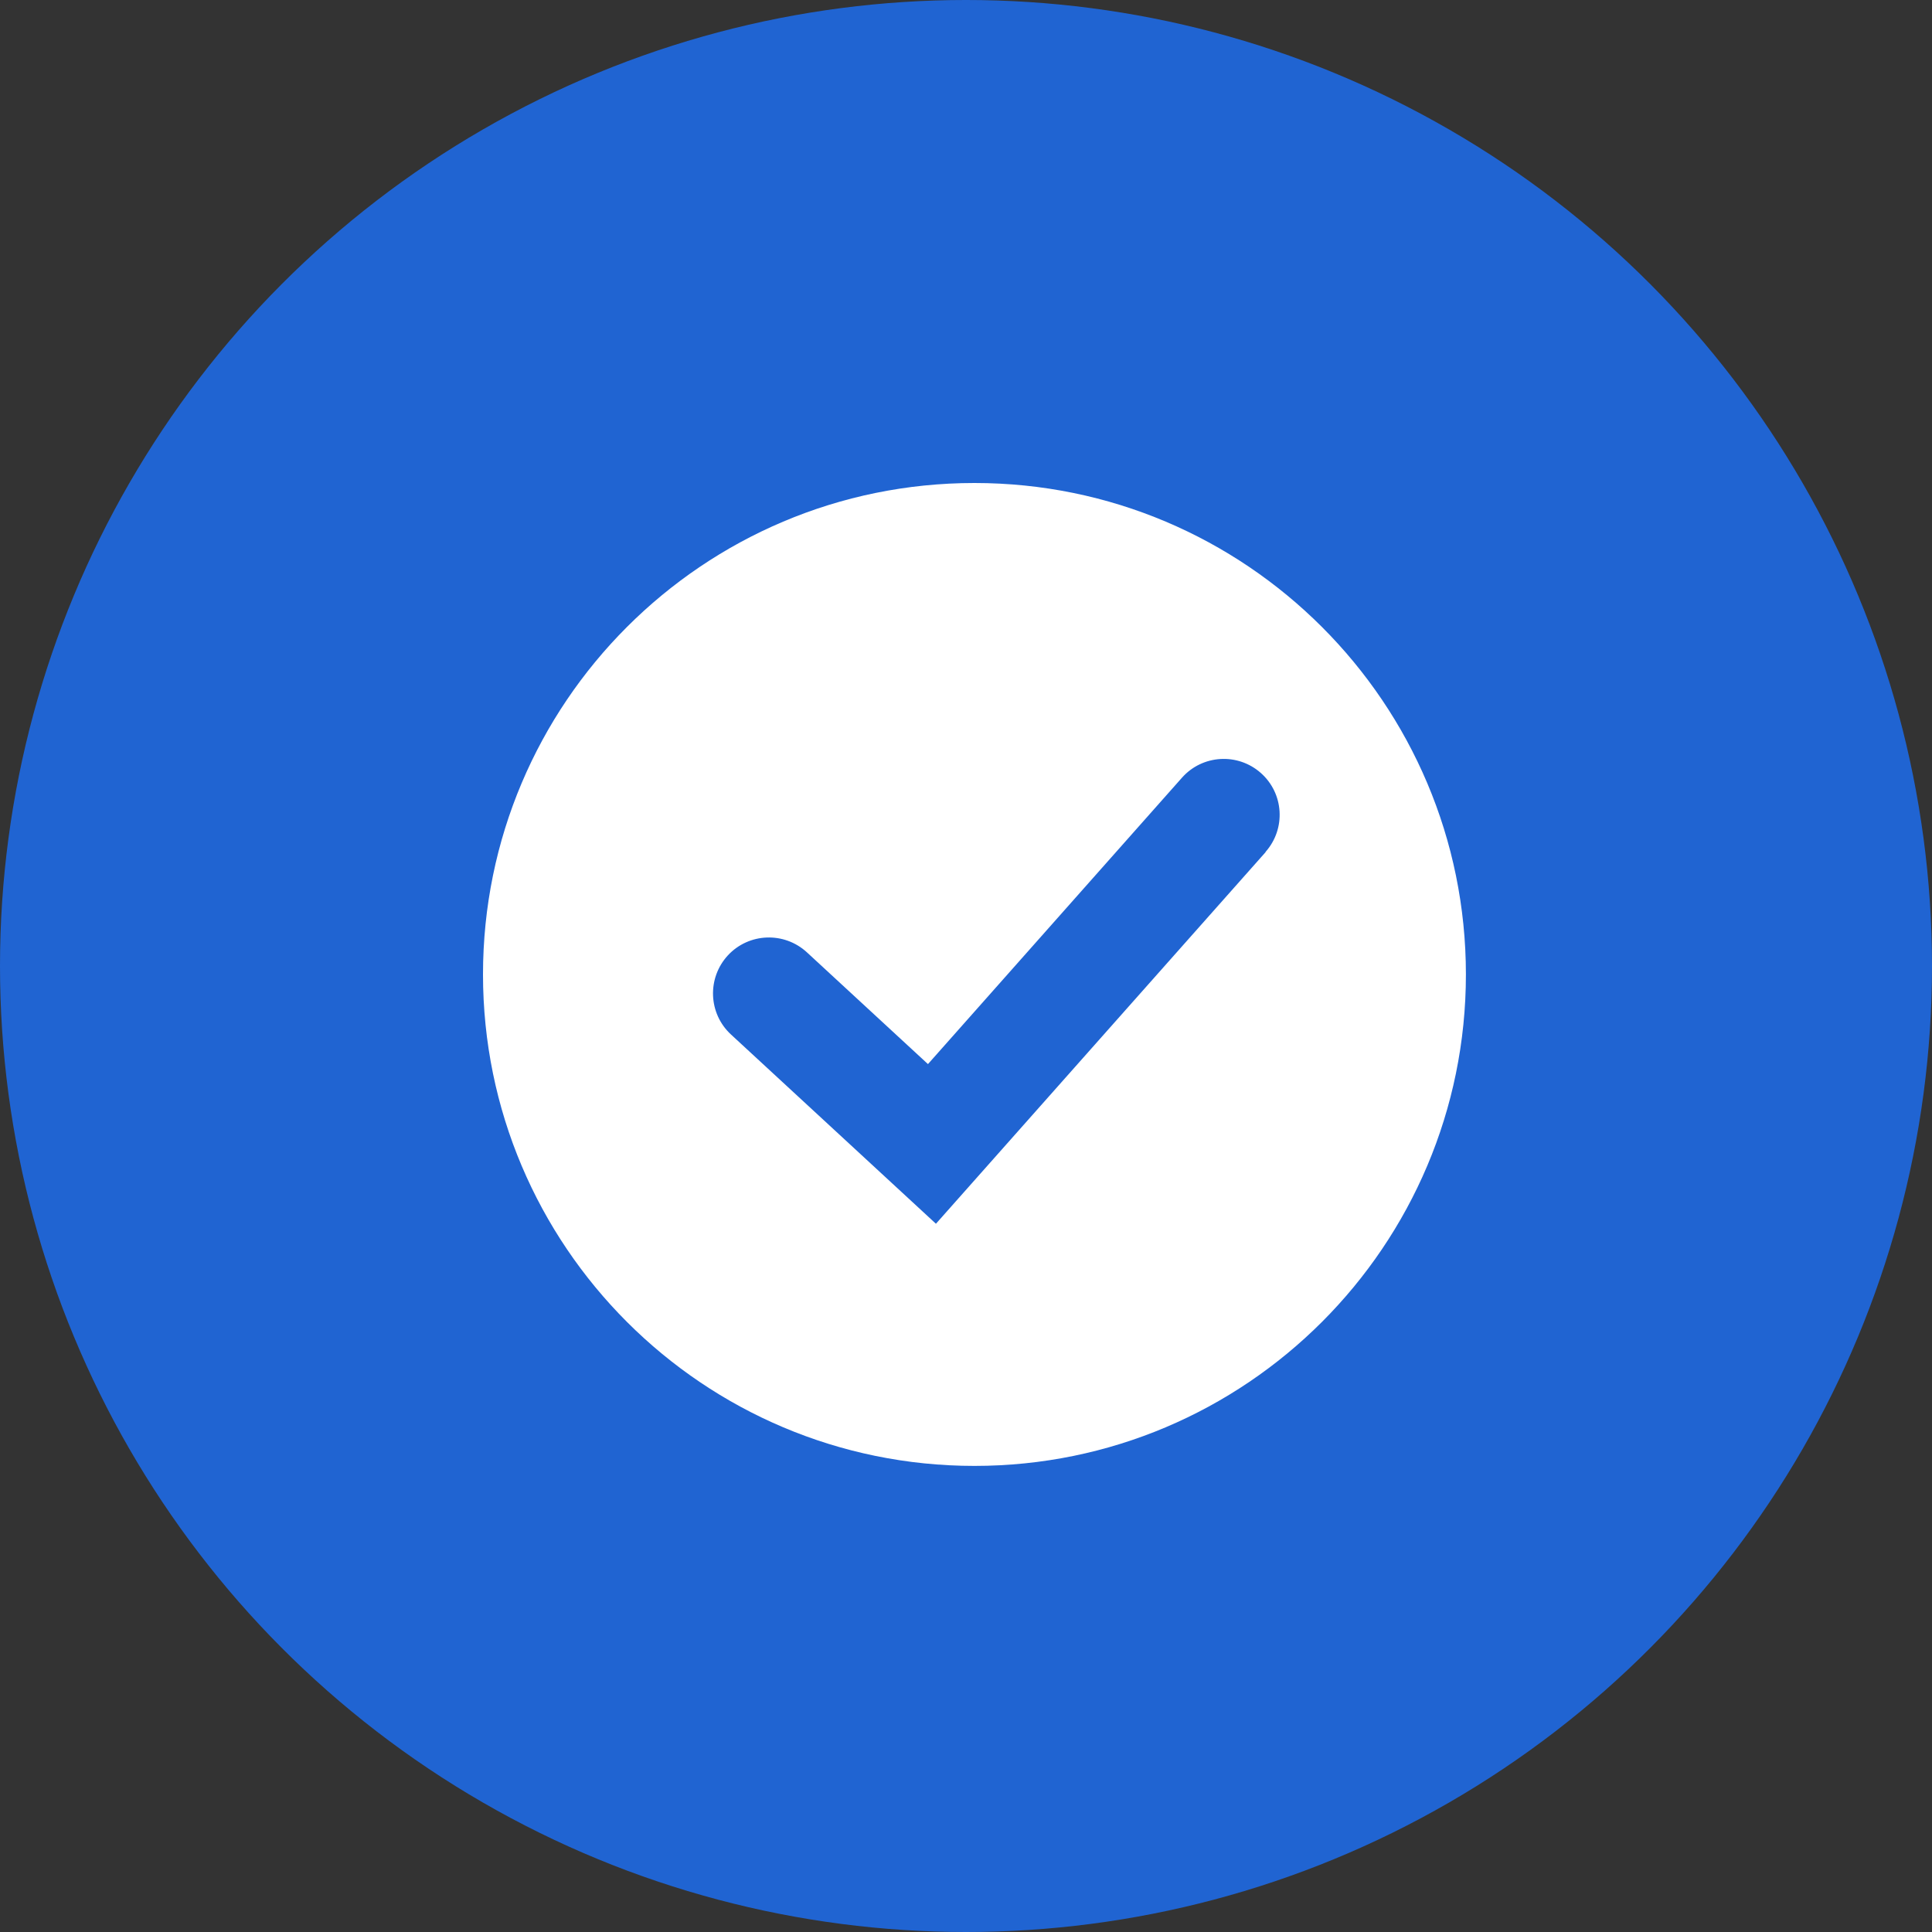 <svg width="80" height="80" viewBox="0 0 80 80" fill="none" xmlns="http://www.w3.org/2000/svg">
<rect x="0" y="0" width="80" height="80" fill="#333333" stroke="none"/>
<circle cx="40" cy="40" r="40" fill="#2064D2"/>
<path d="M40.35 20C29.113 20 20 29.113 20 40.35C20 51.587 29.113 60.7 40.35 60.7C51.587 60.7 60.7 51.587 60.7 40.35C60.7 29.113 51.587 20 40.35 20ZM52.406 35.285L38.755 50.673L30.268 42.836C29.328 41.967 29.273 40.504 30.137 39.563C31.006 38.623 32.468 38.568 33.409 39.431L38.425 44.062L48.941 32.205C49.788 31.247 51.251 31.16 52.208 32.007C53.165 32.853 53.253 34.316 52.406 35.273V35.285Z" fill="white"/>
</svg>
